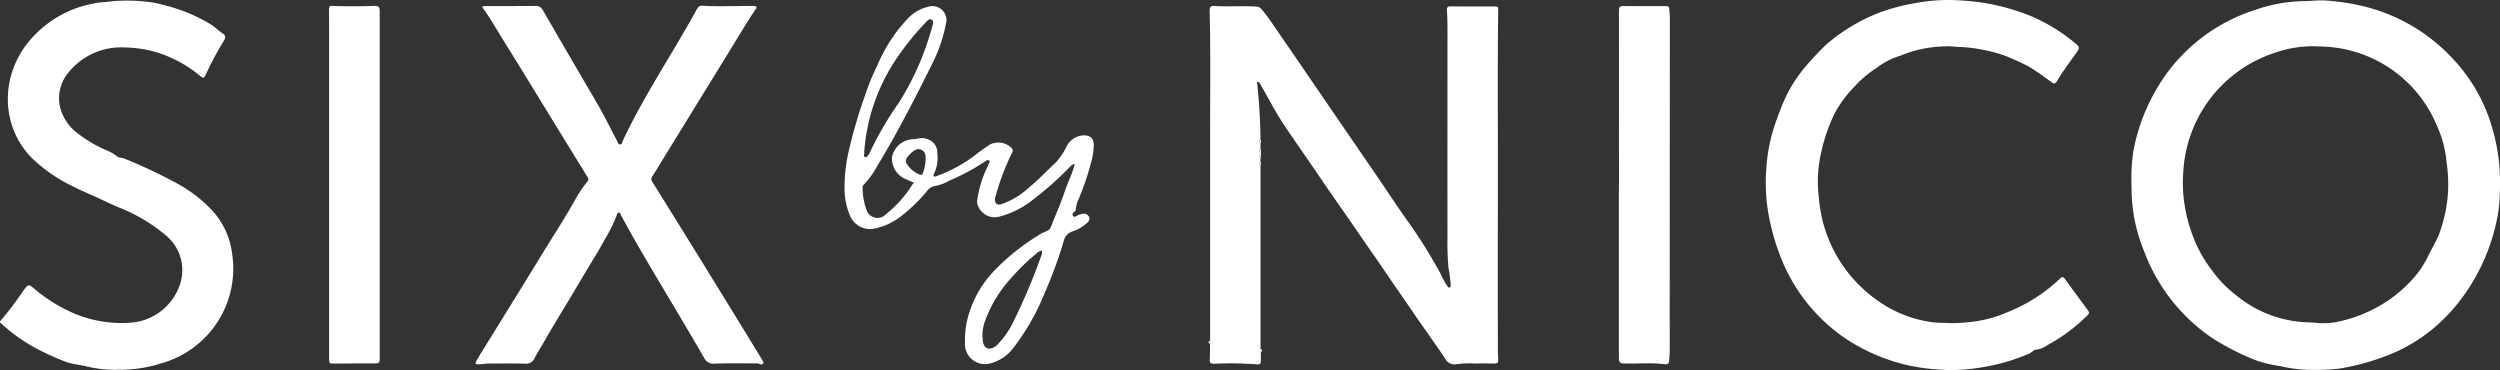 <svg xmlns="http://www.w3.org/2000/svg" xmlns:xlink="http://www.w3.org/1999/xlink" width="162.15" height="24" viewBox="0 0 162.15 24"><rect x="0" y="0" width="162.15" height="24" fill="#333333" stroke="none"/><defs><clipPath id="a"><rect width="162.15" height="24" fill="#fff"/></clipPath></defs><g transform="translate(0 0)"><g transform="translate(0 0)" clip-path="url(#a)"><path d="M273.365,1.494c-.051,4.082-.012,8.163-.021,12.245q-.011,4.906,0,9.813c0,.2.011.4.017.6a.056.056,0,0,0,0,.089c0,.171-.1.193-.242.192-.413-.006-.827-.011-1.239,0a6.5,6.5,0,0,0-1.228.046.67.67,0,0,1-.727-.368c-.677-1.011-1.4-1.993-2.082-3-.618-.906-1.251-1.8-1.862-2.712-.564-.84-1.159-1.659-1.728-2.5-.776-1.141-1.582-2.26-2.353-3.4-.791-1.172-1.609-2.325-2.4-3.5-.563-.841-1.018-1.747-1.53-2.619-.048-.081-.052-.211-.25-.219.14,1.249.212,2.491.228,3.735-.115.08-.118.161,0,.241,0,.111,0,.222,0,.332a.7.7,0,0,0,0,.7c0,.054,0,.107,0,.161-.116.08-.116.161,0,.242l0,11.9c-.014.087-.048.176.027.253,0,.18-.011.36-.006.54s-.07.245-.242.223a23.041,23.041,0,0,0-2.8-.039c-.223,0-.28-.079-.27-.28.016-.341.016-.683.022-1.024a.233.233,0,0,0,0-.177q0-6.63,0-13.259c0-2.711.037-5.422-.029-8.132-.005-.217.03-.348.285-.332.911.057,1.824-.019,2.736.039a.465.465,0,0,1,.36.186c.471.558.856,1.176,1.271,1.772.846,1.215,1.677,2.441,2.514,3.663q1.836,2.677,3.671,5.354c.714,1.043,1.4,2.1,2.141,3.128a32.7,32.7,0,0,1,1.991,3.208,5.159,5.159,0,0,0,.424.776c.047.058.056.152.155.129.119-.027.083-.136.083-.211a9.35,9.35,0,0,0-.14-1.068,18.2,18.2,0,0,1-.065-1.994c-.008-4.534,0-9.069,0-13.6,0-.372-.017-.744-.036-1.116-.008-.168.043-.242.225-.24.961.007,1.922,0,2.883.006.107,0,.222-.006.219.152a.044.044,0,0,0,0,.076" transform="translate(-176.192 -0.856)" fill="#fff"/><path d="M448.734,12.125a11.931,11.931,0,0,1,.124-2.292,12.459,12.459,0,0,1,2.393-5.327A11.416,11.416,0,0,1,456.8.68a9.932,9.932,0,0,1,3.145-.555c.426,0,.857-.064,1.286-.043a14.183,14.183,0,0,1,2.3.321,11.6,11.6,0,0,1,6.044,3.461,10.86,10.86,0,0,1,2.535,4.42,12.227,12.227,0,0,1,.472,2.422,14.313,14.313,0,0,1,.029,2.105,8.634,8.634,0,0,1-.092,1.019,12.873,12.873,0,0,1-2.252,5.411,11.4,11.4,0,0,1-1.176,1.394,10.719,10.719,0,0,1-3.2,2.239,15.351,15.351,0,0,1-3.646,1.082,12.785,12.785,0,0,1-1.8.085,8.789,8.789,0,0,1-2.056-.241,8.341,8.341,0,0,1-1.554-.365A16.671,16.671,0,0,1,454,22a11.787,11.787,0,0,1-4.446-5.643,11.06,11.06,0,0,1-.66-2.269,11.492,11.492,0,0,1-.158-1.96m12.18,8.889a6.588,6.588,0,0,0,.958-.05,9.182,9.182,0,0,0,3.1-1.166,8.79,8.79,0,0,0,2.017-1.671,6.321,6.321,0,0,0,1-1.5c.211-.453.484-.882.679-1.355a9.6,9.6,0,0,0,.6-2.88,9.944,9.944,0,0,0-.1-1.81,7.224,7.224,0,0,0-.637-2.4,8.321,8.321,0,0,0-7.622-5.118,7.432,7.432,0,0,0-2.969.439,8.607,8.607,0,0,0-5.85,7.707,9,9,0,0,0,.108,2.266,10.078,10.078,0,0,0,.865,2.7,9.363,9.363,0,0,0,.938,1.477,7.428,7.428,0,0,0,1.5,1.533,7.659,7.659,0,0,0,4.392,1.757c.347.014.7.033,1.011.065" transform="translate(-310.484 -0.053)" fill="#fff"/><path d="M118.233,1.218c.244.064.081.19.028.27-.555.824-1.057,1.682-1.578,2.527q-2.262,3.671-4.52,7.344c-.185.3-.363.606-.559.9a.3.3,0,0,0,0,.382q2,3.2,3.98,6.417,1.529,2.477,3.045,4.962a.512.512,0,0,1,.071.124c.025.092.165.165.077.272s-.186.038-.286,0a.613.613,0,0,0-.2-.013c-.885,0-1.769-.016-2.653.014a.66.66,0,0,1-.684-.379c-.715-1.24-1.448-2.47-2.18-3.7-1.092-1.838-2.2-3.667-3.211-5.551-.035-.064-.049-.165-.138-.165s-.112.1-.133.166a9.167,9.167,0,0,1-.767,1.555c-.28.529-.6,1.047-.913,1.562-.426.7-.836,1.407-1.256,2.11-.6,1.005-1.221,2-1.8,3.018-.193.34-.412.667-.588,1.017a.606.606,0,0,1-.635.372c-.778-.025-1.557-.013-2.335-.009-.2,0-.4.038-.6.045-.3.011-.319-.011-.181-.267.117-.216.251-.423.381-.633,1.238-2.007,2.485-4.009,3.713-6.022.783-1.284,1.614-2.541,2.343-3.858a7.688,7.688,0,0,1,.725-1.058.225.225,0,0,0,.02-.3q-1.541-2.493-3.071-4.993c-.813-1.323-1.623-2.648-2.444-3.966-.43-.691-.828-1.4-1.315-2.056a.021.021,0,0,0,0-.035.373.373,0,0,1,.193-.043c1.076,0,2.152,0,3.229-.006a.485.485,0,0,1,.494.252q1.76,3.045,3.541,6.079c.46.785.851,1.606,1.278,2.408.051.1.073.241.21.244s.123-.146.165-.234c1.326-2.808,3.048-5.4,4.565-8.1.469-.835.271-.651,1.171-.639.932.013,1.865-.008,2.8-.014l.008.012Z" transform="translate(-69.288 -0.834)" fill="#fff"/><path d="M383.774,20.961a11.309,11.309,0,0,0,1.835-.159,8.123,8.123,0,0,0,1.932-.6,10.523,10.523,0,0,0,3.288-2.121c.12-.123.2-.167.329.009.483.675.982,1.339,1.473,2.009.079.108.151.209,0,.343a11.085,11.085,0,0,1-2.594,1.934,1.612,1.612,0,0,1-.814.311c-.057,0-.233.178-.377.245a12.874,12.874,0,0,1-3.231.918,11.051,11.051,0,0,1-2.8.105,12.037,12.037,0,0,1-6.128-2.167,11.391,11.391,0,0,1-3.805-4.724,14.863,14.863,0,0,1-.94-3.126,11.821,11.821,0,0,1-.148-3,10.83,10.83,0,0,1,.537-2.795c.166-.506.354-1,.558-1.489a9.192,9.192,0,0,1,1.655-2.574c.34-.382.686-.762,1.056-1.113a8.4,8.4,0,0,1,.929-.744A11.616,11.616,0,0,1,379.266.767a13.646,13.646,0,0,1,2.387-.6A11.6,11.6,0,0,1,384.48.033a14,14,0,0,1,4.509,1.024,11.441,11.441,0,0,1,2.918,1.814c.166.141.209.243.067.447-.452.649-.935,1.277-1.339,1.958-.091.154-.179.175-.334.062-.445-.326-.892-.651-1.358-.945a7.738,7.738,0,0,0-.927-.459,8.222,8.222,0,0,0-2.011-.671,9.287,9.287,0,0,0-1.538-.21c-.331,0-.665-.065-1-.047a7.951,7.951,0,0,0-3.02.622.256.256,0,0,1-.056.012,4.95,4.95,0,0,0-1.509.808A6.871,6.871,0,0,0,377.526,5.6a7.8,7.8,0,0,0-1.317,1.783,11.154,11.154,0,0,0-.848,2.463,8.382,8.382,0,0,0-.161,2.966,8.989,8.989,0,0,0,4.519,7.133,7.837,7.837,0,0,0,2.749.94c.458.075.917.042,1.307.081" transform="translate(-257.229 0)" fill="#fff"/><path d="M7.695,24.049a7.68,7.68,0,0,1-2.065-.212c-.451-.115-.931-.143-1.365-.3a17.225,17.225,0,0,1-1.709-.764A11.037,11.037,0,0,1,.086,21.057c-.063-.056-.138-.09-.037-.2A20.906,20.906,0,0,0,1.5,18.944c.341-.46.331-.475.755-.119a10.2,10.2,0,0,0,2.718,1.643A8.035,8.035,0,0,0,8.461,21a3.655,3.655,0,0,0,3.259-2.632,2.928,2.928,0,0,0-.987-3.054A11.012,11.012,0,0,0,7.652,13.5c-.6-.254-1.174-.55-1.769-.806-.4-.173-.8-.355-1.189-.554A10.134,10.134,0,0,1,2.1,10.35,5.353,5.353,0,0,1,.583,7.414,5.688,5.688,0,0,1,.7,5.033,5.964,5.964,0,0,1,2.063,2.541,7.112,7.112,0,0,1,5.952.319C6.426.21,6.9.206,7.378.139A12.219,12.219,0,0,1,9.462.173a6.044,6.044,0,0,1,1.064.2,10.763,10.763,0,0,1,3.113,1.259c.305.177.526.437.819.616.177.108.173.275.074.444a20.509,20.509,0,0,0-1.1,2.032c-.035.078-.081.151-.116.23-.086.194-.16.181-.327.047a8.245,8.245,0,0,0-2.828-1.541,7.869,7.869,0,0,0-2.065-.312A4.371,4.371,0,0,0,4.5,4.7a2.63,2.63,0,0,0-.624,2.237A3.045,3.045,0,0,0,5.014,8.7,8.68,8.68,0,0,0,6.871,9.805a2.5,2.5,0,0,1,.721.407c.1.1.325.078.478.145a32.914,32.914,0,0,1,3.378,1.59,9.052,9.052,0,0,1,2.421,1.889,5.088,5.088,0,0,1,1.184,2.67,6.381,6.381,0,0,1-4.621,7.137,8.569,8.569,0,0,1-2.738.406" transform="translate(0 -0.069)" fill="#fff"/><path d="M182.291,12.773c-.2-.086-.389-.161-.572-.243a1.455,1.455,0,0,1-.86-1.383,1.439,1.439,0,0,1,1.35-1.193c.308-.009.611-.15.93-.009a.9.9,0,0,1,.661.924,2.308,2.308,0,0,1-.211,1.316c-.032.059-.058.139,0,.184.029.023.108,0,.159-.02a9.547,9.547,0,0,0,2.705-1.515c.255-.193.515-.38.786-.549a1.22,1.22,0,0,1,1.378.238.227.227,0,0,1,.047.281,16.059,16.059,0,0,0-1.095,2.884.448.448,0,0,0,.049.436c.111.116.269.062.406.022a5.174,5.174,0,0,0,1.748-1.081c.616-.5,1.153-1.08,1.73-1.619a4.38,4.38,0,0,0,.652-.955,1.3,1.3,0,0,1,1.133-.787c.448,0,.645.183.663.63a4.509,4.509,0,0,1-.192,1.2,18.183,18.183,0,0,1-.787,2.3,1.863,1.863,0,0,0-.185.669c0,.086-.075.128-.127.182-.067.071-.138.144-.053.246s.15.039.23,0a1.068,1.068,0,0,1,.458-.146.362.362,0,0,1,.348.21c.074.142,0,.25-.094.358a2.692,2.692,0,0,1-1.006.591.81.81,0,0,0-.519.543,28.436,28.436,0,0,1-1.318,3.578,14.652,14.652,0,0,1-1.987,3.445,2.689,2.689,0,0,1-1.635,1.018,1.3,1.3,0,0,1-1.485-1.408,5.7,5.7,0,0,1,.336-2.095,6.973,6.973,0,0,1,1.446-2.42,14.134,14.134,0,0,1,2.962-2.406,2.311,2.311,0,0,1,.526-.273.492.492,0,0,0,.312-.315c.3-.758.634-1.5.888-2.275.194-.592.5-1.143.65-1.782a.605.605,0,0,0-.335.216,21.494,21.494,0,0,1-2.371,2.1,5.759,5.759,0,0,1-2.119,1.085,1.155,1.155,0,0,1-1.446-.67.648.648,0,0,1-.047-.444,7.18,7.18,0,0,1,.569-1.92,3.755,3.755,0,0,0,.175-.391c.029-.067.1-.143.009-.2a.19.19,0,0,0-.212.038,13.539,13.539,0,0,1-2.323,1.255,2.923,2.923,0,0,1-.979.367.81.81,0,0,0-.517.34A10.421,10.421,0,0,1,181.383,15a4.061,4.061,0,0,1-1.805.775,1.412,1.412,0,0,1-1.456-.9,4.42,4.42,0,0,1-.332-1.493,10.33,10.33,0,0,1,.26-2.634,32.448,32.448,0,0,1,1.084-3.69,13.819,13.819,0,0,1,.775-1.887,10.125,10.125,0,0,1,2.052-3.121,2.666,2.666,0,0,1,1.254-.689.911.911,0,0,1,1.14,1.134,9.849,9.849,0,0,1-.9,2.6c-1.108,2.213-2.227,4.422-3.517,6.539a5.772,5.772,0,0,1-.93,1.293.174.174,0,0,0-.051.154,4.08,4.08,0,0,0,.274,1.508.737.737,0,0,0,1.211.252,7.557,7.557,0,0,0,1.718-1.909,1.775,1.775,0,0,1,.131-.162m-3.229-1.965c.027.1-.083.276.066.315.112.029.192-.133.262-.235a.292.292,0,0,0,.026-.051A21.351,21.351,0,0,1,181.3,7.6a18.06,18.06,0,0,0,2.149-4.873c.054-.177.165-.427-.018-.526s-.329.127-.462.26a17.809,17.809,0,0,0-1.98,2.516,12.35,12.35,0,0,0-1.929,5.833m11.507,6.364a.664.664,0,0,0-.3.165,13.4,13.4,0,0,0-1.67,1.614,8.318,8.318,0,0,0-1.711,2.823,2.635,2.635,0,0,0-.117,1.352c.087.4.371.515.731.307a1.247,1.247,0,0,0,.244-.2,5.787,5.787,0,0,0,.988-1.434,40.658,40.658,0,0,0,1.824-4.32.358.358,0,0,0,.009-.309m-7.521-5.912c.011-.246-.013-.487-.266-.613-.273-.135-.479.034-.669.194a1.856,1.856,0,0,0-.279.323.316.316,0,0,0-.027.352,1.716,1.716,0,0,0,.843.726c.127.055.2.013.23-.118a2.892,2.892,0,0,0,.168-.863" transform="translate(-123.007 -0.925)" fill="#fff"/><path d="M69.335,1.235c.961.039,1.922.036,2.882,0,.327-.011.323.158.323.389q-.005,9.049,0,18.1,0,2.133,0,4.267c0,.441,0,.434-.434.433-.827,0-1.653,0-2.479.011-.367,0-.368.009-.368-.356q0-10.495,0-20.99,0-.787-.006-1.575c0-.106-.01-.211.093-.281h0" transform="translate(-47.912 -0.854)" fill="#fff"/><path d="M340.822,12.859q0-5.653-.006-11.307c0-.2.067-.274.253-.273q1.427,0,2.853.006c.109,0,.145.043.156.152.019.2.041.393.041.593q-.009,9.833-.01,19.666c0,.668.014,1.336,0,2,0,.2-.027.411-.038.618-.013.246-.254.2-.364.183-.871-.1-1.742-.01-2.612-.038-.214-.007-.283-.115-.283-.325q.007-5.639,0-11.278h.006" transform="translate(-235.813 -0.885)" fill="#fff"/><path d="M265.158,31.908a.7.7,0,0,1,0-.7,2.116,2.116,0,0,1,0,.7" transform="translate(-183.402 -21.594)" fill="#fff"/><path d="M265.174,34.238c-.116-.081-.116-.161,0-.242a.279.279,0,0,1,0,.242" transform="translate(-183.417 -23.522)" fill="#fff"/><path d="M265.339,73.643c-.075-.078-.04-.167-.027-.253.133.072.122.158.027.253" transform="translate(-183.559 -50.779)" fill="#fff"/><path d="M265.176,29.589c-.119-.08-.116-.161,0-.241a.287.287,0,0,1,0,.241" transform="translate(-183.418 -20.306)" fill="#fff"/><path d="M254.559,71.742a.233.233,0,0,1,0,.177c-.091.015-.078-.052-.079-.1s.011-.092.078-.075" transform="translate(-176.079 -49.637)" fill="#fff"/><path d="M315.359,1.9a.044.044,0,0,1,0-.076c0,.026,0,.051,0,.076" transform="translate(-218.186 -1.261)" fill="#fff"/><path d="M315.337,75.7a.056.056,0,0,1,0-.089.065.065,0,0,1,0,.089" transform="translate(-218.17 -52.319)" fill="#fff"/><path d="M69.535,1.235h0" transform="translate(-48.112 -0.854)" fill="#fff"/><path d="M158.835,1.244l-.008.012-.008-.012h.015" transform="translate(-109.889 -0.861)" fill="#fff"/><path d="M101.515,1.41a.021.021,0,0,1,0,.035l-.018-.026.018-.008" transform="translate(-70.227 -0.975)" fill="#fff"/></g></g></svg>